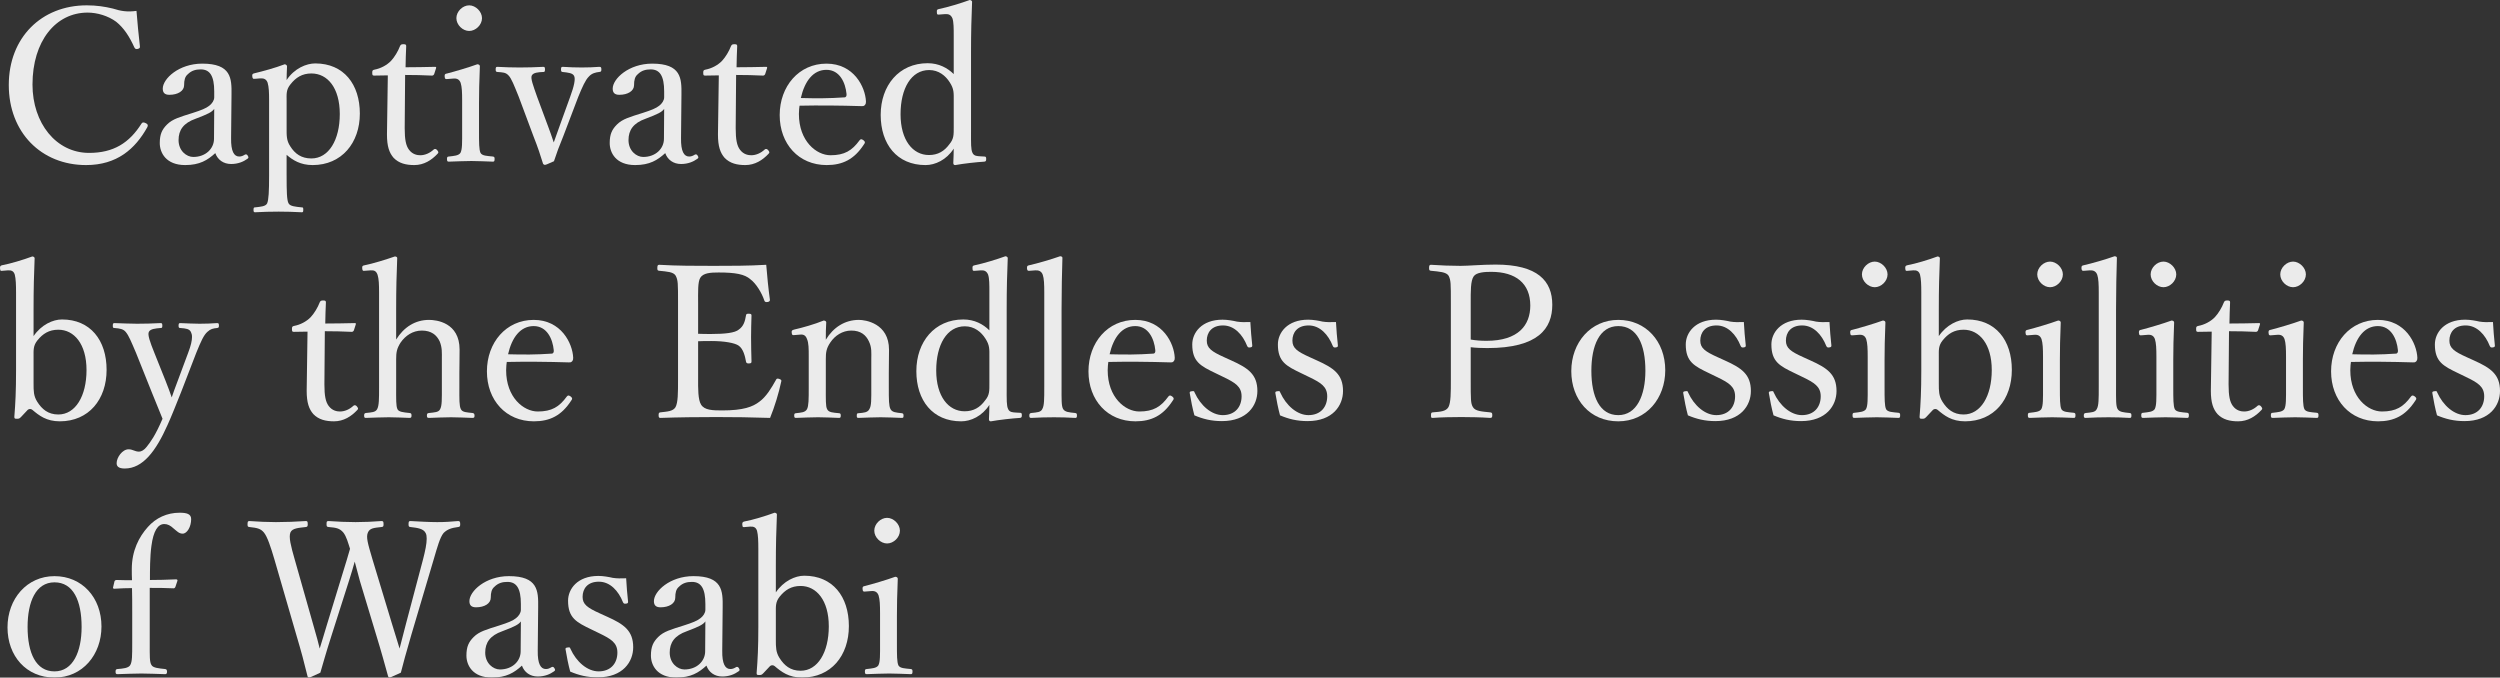 <?xml version="1.0" encoding="UTF-8"?>
<svg id="uuid-bfcd3dd8-0381-433b-b28d-7169ea41ed69" data-name="レイヤー 2" xmlns="http://www.w3.org/2000/svg" viewBox="0 0 702.43 190.38">
  <rect x="0" y="0" width="702.43" height="190.38" fill="#333333" stroke="none"/>
  <g id="uuid-69b7f17f-d2b6-4c41-8d54-579a11d0b5b0" data-name="レイヤー 1">
    <g opacity=".9">
      <path d="M39.31,13.02c.06.42-.12.6-.6.72-.54.12-.72,0-.96-.42-1.38-3.06-2.94-5.46-5.1-7.2-2.28-1.68-5.34-2.58-8.04-2.58-8.94,0-15.48,7.98-15.48,20.22,0,10.86,6.66,19.2,15.9,19.2,6.84,0,11.28-2.76,14.76-8.28.24-.3.48-.42,1.2-.06.54.24.66.6.42,1.08-3.42,6.18-8.58,10.68-17.22,10.68-12.6,0-21.72-9.18-21.72-22.5S11.65,1.5,24.37,1.5c2.76,0,5.1.36,7.32.9,2.28.72,4.02,1.02,6.66.66.24,3.12.6,6.84.96,9.96Z" fill="#fff"/>
      <path d="M64.93,38.82c-.06,3.72.84,5.16,2.28,5.16.6,0,1.02-.18,1.62-.54.24-.12.54-.12.78.3.3.48.24.66-.12.9-1.08.78-2.58,1.44-4.56,1.44-2.16,0-3.78-1.2-4.44-3.06-2.16,1.98-4.38,3.36-8.46,3.36-5.4,0-7.14-3.48-7.14-6.18,0-2.52.66-3.84,2.04-5.22,1.56-1.56,3.6-2.1,7.2-3.24,2.46-.78,3.78-1.32,4.68-2.04.78-.6,1.38-1.5,1.38-2.34v-1.68c0-4.32-1.2-6.18-3.78-6.18-1.38,0-2.58.3-3.66,1.38-.78.66-1.02,1.62-1.02,3.06,0,1.62-1.74,2.7-4.14,2.7-1.32,0-1.86-.6-1.86-1.74,0-2.76,4.5-7.02,11.1-7.02,8.16,0,8.28,4.14,8.22,8.7l-.12,12.24ZM60.19,30.6c-.66.9-1.74,1.44-5.22,2.76-3.42,1.2-4.8,3.18-4.8,6,0,3,2.22,4.74,4.14,4.74,3.48,0,5.82-2.34,5.82-5.1l.06-8.4Z" fill="#fff"/>
      <path d="M80.53,49.32c0,4.44.06,6.96.54,7.8.42.84,1.92.96,3.66,1.14.42,0,.48.06.48.66s-.06.72-.42.72c-2.04-.12-4.74-.18-6.48-.18-2.04,0-4.62.06-6.66.18-.3,0-.42-.12-.42-.66,0-.66.12-.72.48-.72,1.5-.18,2.94-.24,3.36-1.14.42-1.02.54-3.36.54-7.8v-21.18c0-2.16-.06-3.72-.42-4.92-.36-.96-1.02-1.26-2.04-1.2l-1.5.12c-.54.06-.72,0-.78-.84,0-.48.12-.6.66-.72,2.22-.54,5.82-1.5,8.46-2.52.3,0,.66.3.66.54-.06,1.62-.12,2.82-.12,3.9,2.16-3.3,5.58-4.68,8.04-4.68,8.04,0,12.54,5.88,12.54,14.1s-5.1,14.46-13.26,14.46c-3.42,0-5.58-1.38-7.32-2.88v5.82ZM80.53,36c0,2.04-.06,3.48,1.02,5.1,1.32,2.1,3.12,3.42,5.94,3.42,4.86,0,7.98-5.16,7.98-12.48s-3.42-11.4-7.98-11.4c-2.58,0-4.38,1.14-5.88,3.06-1.26,1.56-1.08,2.7-1.08,4.68v7.62Z" fill="#fff"/>
      <path d="M105.19,21.24c-.48,0-.6-.06-.6-.78,0-.6.06-.78.66-.9,1.62-.3,3.42-1.2,4.62-2.46.96-1.02,1.98-2.7,2.52-4.14.18-.36.3-.54.96-.54.72,0,.78.18.78.6-.06,1.68-.18,4.08-.18,5.88,2.4,0,5.82-.06,8.28-.12.3,0,.36.06.3.36l-.54,1.68c-.12.24-.3.42-.6.42-2.16-.12-5.34-.18-7.56-.18l-.12,14.94c0,3.3.36,4.92,1.2,6.06,1.02,1.38,2.4,1.56,3.18,1.56,1.32,0,2.7-.6,3.78-1.62.3-.24.66-.18.96.18.36.48.48.66.12,1.02-1.68,1.8-3.84,3.18-6.54,3.18-2.34,0-4.32-.48-5.82-2.04-1.2-1.38-1.86-3.18-1.86-6.54,0-2.76.12-5.46.12-8.28l.12-8.34-3.78.06Z" fill="#fff"/>
      <path d="M129.85,28.26c0-2.28-.06-3.84-.42-4.98-.36-.96-1.02-1.32-2.16-1.2l-1.5.12c-.6.06-.78.06-.84-.78,0-.6.12-.66.72-.78,2.1-.54,6-1.68,8.46-2.58.36,0,.72.18.72.54-.18,4.32-.24,7.62-.24,10.44v7.62c0,3.54,0,5.34.42,6.3.48.84,1.8.84,3.48,1.02.36.06.48.18.48.66,0,.66-.12.78-.48.78-1.92-.06-4.26-.18-6.06-.18s-4.44.12-6.3.18c-.42,0-.54-.12-.54-.78,0-.48.12-.66.54-.66,1.5-.18,2.7-.24,3.24-1.02.54-1.02.48-2.88.48-6.3v-8.4ZM135.43,5.1c0,1.92-1.8,3.6-3.6,3.6s-3.6-1.68-3.6-3.6,1.8-3.6,3.6-3.6,3.6,1.74,3.6,3.6Z" fill="#fff"/>
      <path d="M153.85,35.1c.72,1.98,1.14,3.06,1.74,4.92.66-1.92,1.08-2.94,1.8-5.04l2.82-7.8c1.08-2.94,1.56-5.04,1.08-5.88-.42-.78-1.62-.9-3.24-1.08-.3-.06-.42-.12-.42-.72s.12-.72.48-.72c1.68.12,3.78.18,5.4.18s3.36-.06,4.86-.18c.48,0,.6.12.6.72s-.12.66-.6.72c-1.02.12-2.1.36-2.94,1.32-.96.96-1.8,2.88-2.94,5.64l-4.2,11.04c-1.26,3.06-1.8,4.56-2.64,7.08-2.1.96-2.34,1.02-2.58,1.02-.18,0-.36-.12-.48-.3-.78-2.52-1.44-4.56-2.7-7.74l-4.14-11.1c-1.32-3.24-2.04-5.16-2.88-6-.78-.84-1.56-.84-3.12-.96-.36-.06-.48-.12-.48-.72s.12-.72.48-.72c1.98.12,4.44.18,6.3.18s4.56-.06,6.6-.18c.36,0,.48.12.48.72s-.12.72-.42.72c-1.56.06-2.88.18-3.3,1.02-.36.78.36,2.7,1.5,5.94l2.94,7.92Z" fill="#fff"/>
      <path d="M191.35,38.82c-.06,3.72.84,5.16,2.28,5.16.6,0,1.02-.18,1.62-.54.24-.12.54-.12.78.3.3.48.24.66-.12.9-1.08.78-2.58,1.44-4.56,1.44-2.16,0-3.78-1.2-4.44-3.06-2.16,1.98-4.38,3.36-8.46,3.36-5.4,0-7.14-3.48-7.14-6.18,0-2.52.66-3.84,2.04-5.22,1.56-1.56,3.6-2.1,7.2-3.24,2.46-.78,3.78-1.32,4.68-2.04.78-.6,1.38-1.5,1.38-2.34v-1.68c0-4.32-1.2-6.18-3.78-6.18-1.38,0-2.58.3-3.66,1.38-.78.66-1.02,1.62-1.02,3.06,0,1.62-1.74,2.7-4.14,2.7-1.32,0-1.86-.6-1.86-1.74,0-2.76,4.5-7.02,11.1-7.02,8.16,0,8.28,4.14,8.22,8.7l-.12,12.24ZM186.61,30.6c-.66.9-1.74,1.44-5.22,2.76-3.42,1.2-4.8,3.18-4.8,6,0,3,2.22,4.74,4.14,4.74,3.48,0,5.82-2.34,5.82-5.1l.06-8.4Z" fill="#fff"/>
      <path d="M198.19,21.24c-.48,0-.6-.06-.6-.78,0-.6.06-.78.66-.9,1.62-.3,3.42-1.2,4.62-2.46.96-1.02,1.98-2.7,2.52-4.14.18-.36.3-.54.96-.54.72,0,.78.18.78.6-.06,1.68-.18,4.08-.18,5.88,2.4,0,5.82-.06,8.28-.12.3,0,.36.06.3.36l-.54,1.68c-.12.24-.3.42-.6.42-2.16-.12-5.34-.18-7.56-.18l-.12,14.94c0,3.3.36,4.92,1.2,6.06,1.02,1.38,2.4,1.56,3.18,1.56,1.32,0,2.7-.6,3.78-1.62.3-.24.66-.18.96.18.36.48.48.66.12,1.02-1.68,1.8-3.84,3.18-6.54,3.18-2.34,0-4.32-.48-5.82-2.04-1.2-1.38-1.86-3.18-1.86-6.54,0-2.76.12-5.46.12-8.28l.12-8.34-3.78.06Z" fill="#fff"/>
      <path d="M224.47,32.04c0,7.62,4.92,11.58,8.88,11.58s6.06-1.32,8.16-4.2c.12-.18.3-.3.48-.3.24,0,1.02.42,1.02.9,0,.18-.06.24-.3.6-2.7,4.14-5.94,5.76-10.44,5.76-7.86,0-13.2-5.94-13.2-14.04s5.4-14.46,13.14-14.46,10.92,6.6,11.1,10.62c0,.42,0,.6-.3,1.02-.36.36-.6.3-.96.3-5.88-.18-12.12-.24-17.4-.12-.06.48-.18,1.26-.18,2.34ZM237.25,27.36c.48,0,.66-.42.6-.96-.3-3.18-1.92-6.78-5.64-6.78s-6.12,3.18-7.2,7.92c4.38.12,7.86.12,12.24-.18Z" fill="#fff"/>
      <path d="M267.97,10.14c0-2.16,0-3.9-.36-4.98-.42-.96-1.02-1.26-2.04-1.2l-1.56.12c-.6.06-.78.06-.78-.66-.06-.72.12-.78.66-.9,2.34-.48,6.12-1.62,8.58-2.52.3,0,.66.24.66.48-.18,4.26-.3,8.64-.3,14.28v22.08c0,3.48-.06,5.16.42,6.12.42.9,1.32.9,2.22.96l1.08.06c.42,0,.54.12.54.66,0,.6-.12.72-.54.78-2.1.12-5.88.54-8.16.96-.36,0-.54-.18-.54-.6.06-1.56.12-2.64.12-4.02-2.04,3.18-5.22,4.62-7.92,4.62-8.04,0-12.6-5.88-12.6-14.1s5.1-14.52,13.2-14.52c3.12,0,5.58,1.32,7.32,3.06v-10.68ZM267.97,28.2c0-2.04.12-3.18-1.14-5.1-1.14-1.8-3.06-3.42-5.76-3.42-5.04,0-8.04,5.16-8.04,12.42s3.42,11.46,7.98,11.46c2.52,0,4.32-1.08,5.76-3.06,1.26-1.5,1.2-2.7,1.2-4.74v-7.56Z" fill="#fff"/>
      <path d="M9.43,94.44c2.16-3.18,5.4-4.68,7.98-4.68,7.98,0,12.54,5.82,12.54,14.16s-5.04,14.46-13.14,14.46c-3.78,0-5.82-1.62-7.74-3.24-.36-.3-.9-.3-1.26,0l-1.92,2.04c-.48.48-.6.48-1.26.48-.54,0-.6-.12-.6-.6.3-3.66.48-7.2.48-12.84v-22.02c0-2.16-.06-3.9-.36-5.04-.3-.96-.9-1.26-1.92-1.2l-1.44.12c-.54.06-.72.12-.78-.6s.12-.84.6-.96c2.28-.42,5.88-1.5,8.46-2.46.36,0,.66.24.66.48-.18,4.26-.3,8.64-.3,14.34v7.56ZM9.43,107.76c0,2.1,0,3.48,1.02,5.1,1.32,2.1,3.06,3.6,5.94,3.6,4.8,0,7.92-5.16,7.92-12.48s-3.48-11.34-7.92-11.34c-2.64,0-4.38,1.14-5.88,3-1.2,1.5-1.08,2.7-1.08,4.56v7.56Z" fill="#fff"/>
      <path d="M50.89,110.16c-1.44,3.6-2.64,6.66-3.84,9.3-3.24,7.26-6.9,12.18-12,12.18-1.8,0-2.28-.66-2.28-1.5,0-1.62,1.62-3.9,3.36-3.9,1.2,0,1.74.66,2.94.66.6,0,1.44-.42,2.16-1.38,1.08-1.38,2.34-3,4.44-7.86-.9-2.28-1.68-4.2-3-7.38l-4.44-11.1c-1.44-3.36-2.04-4.86-2.88-5.88-.66-.84-1.62-1.02-3.18-1.14-.36,0-.48-.06-.48-.66s.12-.72.48-.72c1.98.06,4.5.18,6.36.18s4.56-.06,6.6-.18c.36,0,.48.12.48.72s-.12.66-.48.66c-1.44.12-2.88.24-3.3,1.08-.42.78.3,2.82,1.56,5.94l3.12,7.8c.78,2.04,1.2,3.06,1.74,4.68.48-1.44.9-2.58,1.74-4.8l2.88-7.74c.78-2.04,1.08-3.42,1.08-4.44,0-.6-.12-1.02-.3-1.38-.42-.9-1.38-1.02-3-1.14-.36,0-.48-.12-.48-.66,0-.6.12-.72.48-.72,1.68.06,3.78.18,5.4.18s3.36-.06,4.92-.18c.42,0,.54.06.54.72,0,.54-.12.6-.54.66-1.08.12-1.8.24-2.7,1.08-1.02.9-1.8,2.64-3.12,5.88l-4.26,11.04Z" fill="#fff"/>
      <path d="M82.63,93.24c-.48,0-.6-.06-.6-.78,0-.6.06-.78.66-.9,1.62-.3,3.42-1.2,4.62-2.46.96-1.02,1.98-2.7,2.52-4.14.18-.36.3-.54.96-.54.72,0,.78.18.78.6-.06,1.68-.18,4.08-.18,5.88,2.4,0,5.82-.06,8.28-.12.3,0,.36.06.3.36l-.54,1.68c-.12.24-.3.42-.6.42-2.16-.12-5.34-.18-7.56-.18l-.12,14.94c0,3.3.36,4.92,1.2,6.06,1.02,1.38,2.4,1.56,3.18,1.56,1.32,0,2.7-.6,3.78-1.62.3-.24.66-.18.96.18.36.48.48.66.12,1.02-1.68,1.8-3.84,3.18-6.54,3.18-2.34,0-4.32-.48-5.82-2.04-1.2-1.38-1.86-3.18-1.86-6.54,0-2.76.12-5.46.12-8.28l.12-8.34-3.78.06Z" fill="#fff"/>
      <path d="M111.31,95.4c2.16-3.48,5.34-5.52,9.24-5.52,2.04,0,8.58.72,8.58,8.34,0,3.3-.06,5.1-.06,6.66v3.9c0,3.48-.06,5.22.42,6.18.42.9,1.68.9,3.3,1.08.36.06.54.24.54.72,0,.54-.12.66-.6.66-1.92-.06-4.26-.18-6-.18-2.04,0-4.14.12-6.18.18-.48,0-.6-.12-.6-.66s.12-.66.6-.72c1.56-.18,2.7-.18,3.12-1.08.54-1.02.48-2.82.48-6.18v-7.92c0-1.74.12-3.12-.6-4.92-.84-1.8-2.34-3.06-5.04-3.06-2.52,0-4.62,1.44-5.94,3.36-1.08,1.68-1.26,2.76-1.26,4.68v7.86c0,3.48-.06,5.22.36,6.18.36.78,1.62.9,3.42,1.08.42.06.54.18.54.72,0,.48-.12.66-.54.66-1.98-.06-4.02-.18-5.82-.18-1.98,0-4.44.12-6.48.18-.36,0-.48-.12-.48-.66,0-.48.12-.66.48-.72,1.62-.18,2.7-.18,3.18-1.08.54-1.02.54-2.82.54-6.18v-26.64c0-2.1-.06-3.84-.42-4.92-.36-1.02-.9-1.32-1.92-1.26l-1.62.12c-.6.06-.72.06-.78-.78,0-.54.06-.66.72-.78,2.16-.42,5.88-1.56,8.46-2.46.36,0,.66.18.66.42-.18,4.44-.3,8.64-.3,14.34v8.58Z" fill="#fff"/>
      <path d="M142.21,104.04c0,7.62,4.92,11.58,8.88,11.58s6.06-1.32,8.16-4.2c.12-.18.3-.3.48-.3.24,0,1.02.42,1.02.9,0,.18-.06.24-.3.6-2.7,4.14-5.94,5.76-10.44,5.76-7.86,0-13.2-5.94-13.2-14.04s5.4-14.46,13.14-14.46,10.92,6.6,11.1,10.62c0,.42,0,.6-.3,1.02-.36.36-.6.3-.96.3-5.88-.18-12.12-.24-17.4-.12-.06.48-.18,1.26-.18,2.34ZM154.99,99.36c.48,0,.66-.42.6-.96-.3-3.18-1.92-6.78-5.64-6.78s-6.12,3.18-7.2,7.92c4.38.12,7.86.12,12.24-.18Z" fill="#fff"/>
      <path d="M196.15,106.5c0,2.52-.06,5.82.84,7.2.96,1.56,3.24,1.62,5.94,1.62,5.94,0,8.58-1.02,10.44-2.46,1.92-1.38,3.42-3.9,4.62-6.06.18-.36.3-.54.9-.36.72.24.72.48.6.84-.66,3.12-1.86,7.08-3.12,10.14-5.16-.18-10.26-.24-15.12-.24-5.1,0-10.62.06-15.72.24-.36,0-.48-.18-.48-.78s.12-.72.48-.78c2.1-.24,3.54-.3,4.26-1.44.72-1.32.72-3.96.72-7.92v-21.3c0-5.7,0-6.42-.66-7.74-.66-1.08-2.34-1.14-4.62-1.38-.42-.06-.54-.12-.54-.72,0-.78.12-.96.54-.96,4.98.3,10.32.3,15.24.3s9.66,0,14.82-.3c.24,3.06.6,6.72,1.02,9.72.06.36-.06.6-.54.72-.72.12-.9-.06-1.02-.42-.72-2.16-2.34-4.8-3.9-5.94-1.62-1.44-4.2-1.92-8.94-1.92-2.28,0-4.32.12-5.16,1.5-.72,1.2-.6,3.96-.6,7.14v8.58c.96.06,2.4.06,3.72.06,3.78,0,6.66-.3,7.74-1.26,1.38-.96,1.74-2.46,1.98-3.9.06-.36.12-.54.72-.54.78,0,.84.18.84.54-.06,2.1-.12,4.02-.12,6.06,0,2.22.06,4.62.12,6.78,0,.42-.06.6-.84.6-.54,0-.66-.24-.72-.6-.24-1.32-.72-3.54-2.1-4.44-1.08-.72-3.9-1.26-7.62-1.26-1.32,0-2.76,0-3.72.06v10.62Z" fill="#fff"/>
      <path d="M223.33,94.14c-.66.06-.84.06-.9-.84,0-.42.12-.54.78-.72,2.16-.48,5.76-1.5,8.22-2.52.3,0,.72.18.72.48-.12,1.62-.12,3.36-.12,4.92,2.1-3.48,5.34-5.58,9.3-5.58,1.74,0,8.46.9,8.46,8.4,0,2.16-.06,5.1-.06,6.6v3.9c0,3.54,0,5.28.48,6.18.48.9,1.56.96,3.18,1.14.36.06.48.18.48.66,0,.54-.06.66-.48.66-1.92-.06-4.08-.18-5.94-.18s-4.2.12-6.24.18c-.42,0-.48-.12-.48-.66s.12-.66.48-.66c1.44-.12,2.58-.18,3.06-1.14.6-.96.54-2.76.54-6.18v-7.92c0-1.68.18-3.18-.66-4.92-.84-1.8-2.28-3.06-4.98-3.06-2.46,0-4.62,1.44-5.88,3.36-1.14,1.68-1.26,2.82-1.26,4.68v7.86c0,3.54-.06,5.34.36,6.18.48.96,1.62.96,3.36,1.14.36.06.48.12.48.66s-.12.66-.48.66c-1.92-.06-4.08-.18-5.88-.18-1.98,0-4.26.12-6.24.18-.36,0-.48-.12-.48-.66s.12-.6.48-.66c1.44-.18,2.58-.18,3.12-1.14.48-.96.48-2.76.48-6.18v-8.58c0-2.16,0-3.84-.48-4.92-.36-1.02-.96-1.38-1.98-1.26l-1.44.12Z" fill="#fff"/>
      <path d="M277.99,82.14c0-2.16,0-3.9-.36-4.98-.42-.96-1.02-1.26-2.04-1.2l-1.56.12c-.6.06-.78.06-.78-.66-.06-.72.12-.78.66-.9,2.34-.48,6.12-1.62,8.58-2.52.3,0,.66.24.66.48-.18,4.26-.3,8.64-.3,14.28v22.08c0,3.48-.06,5.16.42,6.12.42.9,1.32.9,2.22.96l1.08.06c.42,0,.54.12.54.66,0,.6-.12.72-.54.78-2.1.12-5.88.54-8.16.96-.36,0-.54-.18-.54-.6.06-1.56.12-2.64.12-4.02-2.04,3.18-5.22,4.62-7.92,4.62-8.04,0-12.6-5.88-12.6-14.1s5.1-14.52,13.2-14.52c3.12,0,5.58,1.32,7.32,3.06v-10.68ZM277.99,100.2c0-2.04.12-3.18-1.14-5.1-1.14-1.8-3.06-3.42-5.76-3.42-5.04,0-8.04,5.16-8.04,12.42s3.42,11.46,7.98,11.46c2.52,0,4.32-1.08,5.76-3.06,1.26-1.5,1.2-2.7,1.2-4.74v-7.56Z" fill="#fff"/>
      <path d="M293.41,82.14c0-2.16-.06-3.9-.42-4.92-.36-1.02-1.14-1.32-2.1-1.26l-1.56.12c-.54.06-.72,0-.78-.72,0-.66.12-.72.66-.84,2.16-.48,6.12-1.62,8.64-2.52.3,0,.66.12.66.42-.12,4.26-.24,8.76-.24,14.52v21.72c0,3.6-.06,5.34.42,6.24.54.9,1.68.96,3.42,1.14.42.06.48.24.48.72,0,.54-.12.66-.48.66-1.98-.12-4.2-.18-5.94-.18-1.98,0-4.38.06-6.42.18-.42,0-.54-.12-.54-.66,0-.48.12-.66.54-.72,1.62-.18,2.7-.18,3.12-1.14.54-.96.54-2.76.54-6.24v-26.52Z" fill="#fff"/>
      <path d="M311.23,104.04c0,7.62,4.92,11.58,8.88,11.58s6.06-1.32,8.16-4.2c.12-.18.3-.3.48-.3.24,0,1.02.42,1.02.9,0,.18-.06.24-.3.6-2.7,4.14-5.94,5.76-10.44,5.76-7.86,0-13.2-5.94-13.2-14.04s5.4-14.46,13.14-14.46,10.92,6.6,11.1,10.62c0,.42,0,.6-.3,1.02-.36.36-.6.3-.96.3-5.88-.18-12.12-.24-17.4-.12-.06.48-.18,1.26-.18,2.34ZM324.01,99.36c.48,0,.66-.42.6-.96-.3-3.18-1.92-6.78-5.64-6.78s-6.12,3.18-7.2,7.92c4.38.12,7.86.12,12.24-.18Z" fill="#fff"/>
      <path d="M341.59,104.88c-4.26-2.04-6.6-3.24-6.6-8.1,0-3.24,2.58-6.96,8.52-6.96,1.38,0,3,.3,4.02.54,1.14.18,2.34.18,3.78.12.12,1.98.3,4.62.54,6.6,0,.36-.12.48-.66.54-.54.06-.6-.12-.78-.42-1.26-3.18-3.6-5.76-6.78-5.76s-4.56,1.98-4.56,4.26c0,2.1,1.32,3.06,4.92,4.68l1.98.9c4.68,2.1,7.32,3.9,7.32,8.58,0,4.08-2.88,8.46-9.96,8.46-3,0-5.34-.6-7.74-1.62-.48-1.74-1.02-4.38-1.32-6.3,0-.3.06-.42.66-.48.48-.06.6-.06.72.36,1.68,3.72,4.8,6.36,7.92,6.36,3.48,0,5.28-2.34,5.28-5.28,0-2.76-1.8-3.84-5.16-5.46l-2.1-1.02Z" fill="#fff"/>
      <path d="M365.65,104.88c-4.26-2.04-6.6-3.24-6.6-8.1,0-3.24,2.58-6.96,8.52-6.96,1.38,0,3,.3,4.02.54,1.14.18,2.34.18,3.78.12.12,1.98.3,4.62.54,6.6,0,.36-.12.48-.66.54-.54.06-.6-.12-.78-.42-1.26-3.18-3.6-5.76-6.78-5.76s-4.56,1.98-4.56,4.26c0,2.1,1.32,3.06,4.92,4.68l1.98.9c4.68,2.1,7.32,3.9,7.32,8.58,0,4.08-2.88,8.46-9.96,8.46-3,0-5.34-.6-7.74-1.62-.48-1.74-1.02-4.38-1.32-6.3,0-.3.06-.42.66-.48.48-.06.6-.06.72.36,1.68,3.72,4.8,6.36,7.92,6.36,3.48,0,5.28-2.34,5.28-5.28,0-2.76-1.8-3.84-5.16-5.46l-2.1-1.02Z" fill="#fff"/>
      <path d="M413.23,106.5c0,5.94,0,6.78.6,7.86.66,1.2,2.58,1.26,4.86,1.5.48.06.6.18.6.78s-.12.78-.6.78c-2.58-.18-5.7-.24-8.1-.24-2.52,0-5.7.06-8.04.24-.42,0-.48-.06-.48-.78,0-.66.12-.72.48-.78,2.16-.18,3.72-.24,4.44-1.5.66-1.32.66-3.9.66-7.86v-21.3c0-5.7,0-6.36-.6-7.68-.66-1.14-2.76-1.2-4.98-1.44-.42-.06-.54-.12-.54-.78,0-.72.12-.9.54-.9,2.52.18,5.82.3,8.28.3,2.28,0,6-.36,9.9-.36,11.82,0,15.9,4.62,15.9,11.28s-3.9,12.18-18.24,12.18c-1.56,0-3.3-.06-4.68-.24v8.94ZM413.23,95.4c1.32.24,2.76.36,4.44.36,9,0,12.3-4.44,12.3-9.9,0-6.24-4.08-9.48-10.98-9.48-1.8,0-4.14.12-4.92,1.26-.9,1.26-.84,4.26-.84,7.5v10.26Z" fill="#fff"/>
      <path d="M467.89,104.04c0,7.86-5.28,14.34-13.2,14.34s-13.2-6.06-13.2-14.1,5.46-14.4,13.2-14.4,13.2,6,13.2,14.16ZM447.13,104.16c0,7.32,2.34,12.48,7.56,12.48s7.62-5.58,7.62-12.48c0-7.38-2.34-12.54-7.62-12.54s-7.56,5.52-7.56,12.54Z" fill="#fff"/>
      <path d="M480.25,104.88c-4.26-2.04-6.6-3.24-6.6-8.1,0-3.24,2.58-6.96,8.52-6.96,1.38,0,3,.3,4.02.54,1.14.18,2.34.18,3.78.12.12,1.98.3,4.62.54,6.6,0,.36-.12.48-.66.54-.54.06-.6-.12-.78-.42-1.26-3.18-3.6-5.76-6.78-5.76s-4.56,1.98-4.56,4.26c0,2.1,1.32,3.06,4.92,4.68l1.98.9c4.68,2.1,7.32,3.9,7.32,8.58,0,4.08-2.88,8.46-9.96,8.46-3,0-5.34-.6-7.74-1.62-.48-1.74-1.02-4.38-1.32-6.3,0-.3.06-.42.66-.48.48-.06.6-.06.72.36,1.68,3.72,4.8,6.36,7.92,6.36,3.48,0,5.28-2.34,5.28-5.28,0-2.76-1.8-3.84-5.16-5.46l-2.1-1.02Z" fill="#fff"/>
      <path d="M504.31,104.88c-4.26-2.04-6.6-3.24-6.6-8.1,0-3.24,2.58-6.96,8.52-6.96,1.38,0,3,.3,4.02.54,1.14.18,2.34.18,3.78.12.12,1.98.3,4.62.54,6.6,0,.36-.12.48-.66.54-.54.06-.6-.12-.78-.42-1.26-3.18-3.6-5.76-6.78-5.76s-4.56,1.98-4.56,4.26c0,2.1,1.32,3.06,4.92,4.68l1.98.9c4.68,2.1,7.32,3.9,7.32,8.58,0,4.08-2.88,8.46-9.96,8.46-3,0-5.34-.6-7.74-1.62-.48-1.74-1.02-4.38-1.32-6.3,0-.3.06-.42.66-.48.48-.06.6-.06.72.36,1.68,3.72,4.8,6.36,7.92,6.36,3.48,0,5.28-2.34,5.28-5.28,0-2.76-1.8-3.84-5.16-5.46l-2.1-1.02Z" fill="#fff"/>
      <path d="M524.77,100.26c0-2.28-.06-3.84-.42-4.98-.36-.96-1.02-1.32-2.16-1.2l-1.5.12c-.6.06-.78.06-.84-.78,0-.6.12-.66.72-.78,2.1-.54,6-1.68,8.46-2.58.36,0,.72.18.72.54-.18,4.32-.24,7.62-.24,10.44v7.62c0,3.54,0,5.34.42,6.3.48.84,1.8.84,3.48,1.02.36.06.48.18.48.66,0,.66-.12.78-.48.78-1.92-.06-4.26-.18-6.06-.18s-4.44.12-6.3.18c-.42,0-.54-.12-.54-.78,0-.48.12-.66.54-.66,1.5-.18,2.7-.24,3.24-1.02.54-1.02.48-2.88.48-6.3v-8.4ZM530.35,77.1c0,1.92-1.8,3.6-3.6,3.6s-3.6-1.68-3.6-3.6,1.8-3.6,3.6-3.6,3.6,1.74,3.6,3.6Z" fill="#fff"/>
      <path d="M544.75,94.44c2.16-3.18,5.4-4.68,7.98-4.68,7.98,0,12.54,5.82,12.54,14.16s-5.04,14.46-13.14,14.46c-3.78,0-5.82-1.62-7.74-3.24-.36-.3-.9-.3-1.26,0l-1.92,2.04c-.48.48-.6.48-1.26.48-.54,0-.6-.12-.6-.6.3-3.66.48-7.2.48-12.84v-22.02c0-2.16-.06-3.9-.36-5.04-.3-.96-.9-1.26-1.92-1.2l-1.44.12c-.54.06-.72.12-.78-.6s.12-.84.6-.96c2.28-.42,5.88-1.5,8.46-2.46.36,0,.66.24.66.48-.18,4.26-.3,8.64-.3,14.34v7.56ZM544.75,107.76c0,2.1,0,3.48,1.02,5.1,1.32,2.1,3.06,3.6,5.94,3.6,4.8,0,7.92-5.16,7.92-12.48s-3.48-11.34-7.92-11.34c-2.64,0-4.38,1.14-5.88,3-1.2,1.5-1.08,2.7-1.08,4.56v7.56Z" fill="#fff"/>
      <path d="M574.03,100.26c0-2.28-.06-3.84-.42-4.98-.36-.96-1.02-1.32-2.16-1.2l-1.5.12c-.6.06-.78.06-.84-.78,0-.6.12-.66.72-.78,2.1-.54,6-1.68,8.46-2.58.36,0,.72.18.72.54-.18,4.32-.24,7.62-.24,10.44v7.62c0,3.54,0,5.34.42,6.3.48.84,1.8.84,3.48,1.02.36.06.48.18.48.66,0,.66-.12.78-.48.78-1.92-.06-4.26-.18-6.06-.18s-4.44.12-6.3.18c-.42,0-.54-.12-.54-.78,0-.48.12-.66.54-.66,1.5-.18,2.7-.24,3.24-1.02.54-1.02.48-2.88.48-6.3v-8.4ZM579.61,77.1c0,1.92-1.8,3.6-3.6,3.6s-3.6-1.68-3.6-3.6,1.8-3.6,3.6-3.6,3.6,1.74,3.6,3.6Z" fill="#fff"/>
      <path d="M589.69,82.14c0-2.16-.06-3.9-.42-4.92-.36-1.02-1.14-1.32-2.1-1.26l-1.56.12c-.54.06-.72,0-.78-.72,0-.66.12-.72.66-.84,2.16-.48,6.12-1.62,8.64-2.52.3,0,.66.12.66.42-.12,4.26-.24,8.76-.24,14.52v21.72c0,3.6-.06,5.34.42,6.24.54.9,1.68.96,3.42,1.14.42.06.48.24.48.72,0,.54-.12.66-.48.66-1.98-.12-4.2-.18-5.94-.18-1.98,0-4.38.06-6.42.18-.42,0-.54-.12-.54-.66,0-.48.12-.66.54-.72,1.62-.18,2.7-.18,3.12-1.14.54-.96.54-2.76.54-6.24v-26.52Z" fill="#fff"/>
      <path d="M605.89,100.26c0-2.28-.06-3.84-.42-4.98-.36-.96-1.02-1.32-2.16-1.2l-1.5.12c-.6.06-.78.06-.84-.78,0-.6.12-.66.72-.78,2.1-.54,6-1.68,8.46-2.58.36,0,.72.18.72.54-.18,4.32-.24,7.62-.24,10.44v7.62c0,3.54,0,5.34.42,6.3.48.84,1.8.84,3.48,1.02.36.06.48.18.48.66,0,.66-.12.78-.48.78-1.92-.06-4.26-.18-6.06-.18s-4.44.12-6.3.18c-.42,0-.54-.12-.54-.78,0-.48.12-.66.54-.66,1.5-.18,2.7-.24,3.24-1.02.54-1.02.48-2.88.48-6.3v-8.4ZM611.47,77.1c0,1.92-1.8,3.6-3.6,3.6s-3.6-1.68-3.6-3.6,1.8-3.6,3.6-3.6,3.6,1.74,3.6,3.6Z" fill="#fff"/>
      <path d="M617.65,93.24c-.48,0-.6-.06-.6-.78,0-.6.06-.78.66-.9,1.62-.3,3.42-1.2,4.62-2.46.96-1.02,1.98-2.7,2.52-4.14.18-.36.3-.54.96-.54.72,0,.78.18.78.6-.06,1.68-.18,4.08-.18,5.88,2.4,0,5.82-.06,8.28-.12.3,0,.36.06.3.36l-.54,1.68c-.12.24-.3.42-.6.42-2.16-.12-5.34-.18-7.56-.18l-.12,14.94c0,3.3.36,4.92,1.2,6.06,1.02,1.38,2.4,1.56,3.18,1.56,1.32,0,2.7-.6,3.78-1.62.3-.24.66-.18.96.18.36.48.48.66.12,1.02-1.68,1.8-3.84,3.18-6.54,3.18-2.34,0-4.32-.48-5.82-2.04-1.2-1.38-1.86-3.18-1.86-6.54,0-2.76.12-5.46.12-8.28l.12-8.34-3.78.06Z" fill="#fff"/>
      <path d="M642.31,100.26c0-2.28-.06-3.84-.42-4.98-.36-.96-1.02-1.32-2.16-1.2l-1.5.12c-.6.06-.78.06-.84-.78,0-.6.12-.66.72-.78,2.1-.54,6-1.68,8.46-2.58.36,0,.72.18.72.54-.18,4.32-.24,7.62-.24,10.44v7.62c0,3.54,0,5.34.42,6.3.48.84,1.8.84,3.48,1.02.36.06.48.18.48.66,0,.66-.12.78-.48.78-1.92-.06-4.26-.18-6.06-.18s-4.44.12-6.3.18c-.42,0-.54-.12-.54-.78,0-.48.12-.66.54-.66,1.5-.18,2.7-.24,3.24-1.02.54-1.02.48-2.88.48-6.3v-8.4ZM647.89,77.1c0,1.92-1.8,3.6-3.6,3.6s-3.6-1.68-3.6-3.6,1.8-3.6,3.6-3.6,3.6,1.74,3.6,3.6Z" fill="#fff"/>
      <path d="M660.37,104.04c0,7.62,4.92,11.58,8.88,11.58s6.06-1.32,8.16-4.2c.12-.18.3-.3.48-.3.24,0,1.02.42,1.02.9,0,.18-.06.24-.3.6-2.7,4.14-5.94,5.76-10.44,5.76-7.86,0-13.2-5.94-13.2-14.04s5.4-14.46,13.14-14.46,10.92,6.6,11.1,10.62c0,.42,0,.6-.3,1.02-.36.36-.6.3-.96.3-5.88-.18-12.12-.24-17.4-.12-.06.48-.18,1.26-.18,2.34ZM673.15,99.36c.48,0,.66-.42.6-.96-.3-3.18-1.92-6.78-5.64-6.78s-6.12,3.18-7.2,7.92c4.38.12,7.86.12,12.24-.18Z" fill="#fff"/>
      <path d="M690.73,104.88c-4.26-2.04-6.6-3.24-6.6-8.1,0-3.24,2.58-6.96,8.52-6.96,1.38,0,3,.3,4.02.54,1.14.18,2.34.18,3.78.12.12,1.98.3,4.62.54,6.6,0,.36-.12.48-.66.54-.54.06-.6-.12-.78-.42-1.26-3.18-3.6-5.76-6.78-5.76s-4.56,1.98-4.56,4.26c0,2.1,1.32,3.06,4.92,4.68l1.98.9c4.68,2.1,7.32,3.9,7.32,8.58,0,4.08-2.88,8.46-9.96,8.46-3,0-5.34-.6-7.74-1.62-.48-1.74-1.02-4.38-1.32-6.3,0-.3.06-.42.66-.48.48-.06.6-.06.72.36,1.68,3.72,4.8,6.36,7.92,6.36,3.48,0,5.28-2.34,5.28-5.28,0-2.76-1.8-3.84-5.16-5.46l-2.1-1.02Z" fill="#fff"/>
      <path d="M28.51,176.04c0,7.86-5.28,14.34-13.2,14.34s-13.2-6.06-13.2-14.1,5.46-14.4,13.2-14.4,13.2,6,13.2,14.16ZM7.75,176.16c0,7.32,2.34,12.48,7.56,12.48s7.62-5.58,7.62-12.48c0-7.38-2.34-12.54-7.62-12.54s-7.56,5.52-7.56,12.54Z" fill="#fff"/>
      <path d="M42.07,180.66c0,3.66-.06,5.34.48,6.18.42.84,2.16.96,3.84,1.14.36.06.54.18.54.78,0,.48-.18.66-.54.66-2.1-.06-4.86-.18-6.66-.18-1.92,0-4.68.12-6.72.18-.42,0-.54-.18-.54-.66,0-.6.12-.72.54-.78,1.5-.12,3.12-.24,3.6-1.14.54-.96.54-2.64.54-6.18v-8.46c0-2.52,0-4.98-.06-6.96-1.44,0-3,.06-4.98.18-.24,0-.36-.12-.36-.3l.42-1.8c.12-.24.3-.36.6-.36,1.62.06,2.94.06,4.32.06-.06-.96-.06-2.28-.06-3.12,0-5.22,2.04-9.06,4.5-11.82,2.28-2.58,5.4-4.02,8.94-4.02,2.04,0,3.24.36,3.24,1.8,0,2.16-1.14,4.08-2.4,4.08-1.02,0-1.62-.72-2.52-1.44-.9-.84-1.68-1.26-2.64-1.26-1.8,0-3.06,1.98-3.6,6.12-.42,2.94-.42,7.02-.42,9.6,2.04,0,4.92-.06,7.32-.18.3,0,.42.12.42.36l-.6,1.8c-.12.24-.3.36-.48.36-2.22-.12-4.68-.12-6.72-.12v15.48Z" fill="#fff"/>
      <path d="M110.17,175.38c1.14,3.6,1.5,4.98,2.1,6.84.48-1.74.84-3.36,1.8-6.96l4.8-18.12c.6-2.34,1.02-4.32,1.02-5.76,0-.66-.06-1.2-.3-1.62-.6-1.2-2.16-1.44-4.26-1.68-.42-.06-.54-.12-.54-.78,0-.78.12-.9.54-.9,2.1.12,5.28.3,7.5.3s3.9-.12,5.88-.3c.42,0,.6.12.6.9,0,.66-.18.72-.6.78-1.8.24-3,.6-4.08,1.68-1.02,1.26-1.74,3.9-2.76,7.38l-6.3,21.24c-1.68,5.76-2.16,7.62-2.94,10.62-2.76,1.26-3,1.38-3.18,1.38s-.36-.18-.42-.42c-.96-3.42-1.8-6.6-3.3-11.46l-4.62-15.3c-.6-2.16-1.02-3.9-1.44-5.4-.42,1.5-.9,3.18-1.56,5.22l-4.92,15.42c-1.86,5.82-2.34,7.74-3.18,10.56-2.7,1.26-2.94,1.38-3.18,1.38-.18,0-.36-.12-.42-.36-.9-3.72-1.74-6.9-3.12-11.52l-6.18-21.3c-1.08-3.66-1.98-6.36-2.94-7.56-.9-1.08-1.8-1.32-4.08-1.56-.42-.06-.54-.12-.54-.72,0-.84.12-.96.54-.96,2.52.18,4.98.3,7.44.3s6-.12,8.4-.3c.42,0,.54.12.54.9,0,.66-.18.72-.54.78-1.98.24-3.78.3-4.32,1.5-.54,1.32.12,3.84,1.2,7.62l5.16,18.18c1.08,3.66,1.44,5.16,1.86,6.84.54-1.68.96-3.18,2.04-6.72l4.26-13.92c1.14-3.6,1.62-5.34,2.22-7.38-.54-1.62-.96-3.42-1.92-4.62-1.02-1.14-1.92-1.32-4.08-1.5-.48-.06-.6-.12-.6-.78,0-.78.06-.9.6-.9,2.46.18,5.16.3,7.56.3s4.92-.12,7.26-.3c.48,0,.6.12.6.9,0,.66-.12.72-.6.78-2.1.24-3.24.3-3.78,1.5-.6,1.32-.06,3.06,1.26,7.56l5.52,18.24Z" fill="#fff"/>
      <path d="M151.09,182.82c-.06,3.72.84,5.16,2.28,5.16.6,0,1.02-.18,1.62-.54.24-.12.54-.12.78.3.3.48.24.66-.12.9-1.08.78-2.58,1.44-4.56,1.44-2.16,0-3.78-1.2-4.44-3.06-2.16,1.98-4.38,3.36-8.46,3.36-5.4,0-7.14-3.48-7.14-6.18,0-2.52.66-3.84,2.04-5.22,1.56-1.56,3.6-2.1,7.2-3.24,2.46-.78,3.78-1.32,4.68-2.04.78-.6,1.38-1.5,1.38-2.34v-1.68c0-4.32-1.2-6.18-3.78-6.18-1.38,0-2.58.3-3.66,1.38-.78.66-1.02,1.62-1.02,3.06,0,1.62-1.74,2.7-4.14,2.7-1.32,0-1.86-.6-1.86-1.74,0-2.76,4.5-7.02,11.1-7.02,8.16,0,8.28,4.14,8.22,8.7l-.12,12.24ZM146.35,174.6c-.66.9-1.74,1.44-5.22,2.76-3.42,1.2-4.8,3.18-4.8,6,0,3,2.22,4.74,4.14,4.74,3.48,0,5.82-2.34,5.82-5.1l.06-8.4Z" fill="#fff"/>
      <path d="M166.21,176.88c-4.26-2.04-6.6-3.24-6.6-8.1,0-3.24,2.58-6.96,8.52-6.96,1.38,0,3,.3,4.02.54,1.14.18,2.34.18,3.78.12.12,1.98.3,4.62.54,6.6,0,.36-.12.48-.66.54-.54.06-.6-.12-.78-.42-1.26-3.18-3.6-5.76-6.78-5.76s-4.56,1.98-4.56,4.26c0,2.1,1.32,3.06,4.92,4.68l1.98.9c4.68,2.1,7.32,3.9,7.32,8.58,0,4.08-2.88,8.46-9.96,8.46-3,0-5.34-.6-7.74-1.62-.48-1.74-1.02-4.38-1.32-6.3,0-.3.06-.42.66-.48.48-.06.6-.06.72.36,1.68,3.72,4.8,6.36,7.92,6.36,3.48,0,5.28-2.34,5.28-5.28,0-2.76-1.8-3.84-5.16-5.46l-2.1-1.02Z" fill="#fff"/>
      <path d="M202.93,182.82c-.06,3.72.84,5.16,2.28,5.16.6,0,1.02-.18,1.62-.54.24-.12.54-.12.78.3.3.48.24.66-.12.9-1.08.78-2.58,1.44-4.56,1.44-2.16,0-3.78-1.2-4.44-3.06-2.16,1.98-4.38,3.36-8.46,3.36-5.4,0-7.14-3.48-7.14-6.18,0-2.52.66-3.84,2.04-5.22,1.56-1.56,3.6-2.1,7.2-3.24,2.46-.78,3.78-1.32,4.68-2.04.78-.6,1.38-1.5,1.38-2.34v-1.68c0-4.32-1.2-6.18-3.78-6.18-1.38,0-2.58.3-3.66,1.38-.78.66-1.02,1.62-1.02,3.06,0,1.62-1.74,2.7-4.14,2.7-1.32,0-1.86-.6-1.86-1.74,0-2.76,4.5-7.02,11.1-7.02,8.16,0,8.28,4.14,8.22,8.7l-.12,12.24ZM198.19,174.6c-.66.9-1.74,1.44-5.22,2.76-3.42,1.2-4.8,3.18-4.8,6,0,3,2.22,4.74,4.14,4.74,3.48,0,5.82-2.34,5.82-5.1l.06-8.4Z" fill="#fff"/>
      <path d="M217.99,166.44c2.16-3.18,5.4-4.68,7.98-4.68,7.98,0,12.54,5.82,12.54,14.16s-5.04,14.46-13.14,14.46c-3.78,0-5.82-1.62-7.74-3.24-.36-.3-.9-.3-1.26,0l-1.92,2.04c-.48.48-.6.48-1.26.48-.54,0-.6-.12-.6-.6.3-3.66.48-7.2.48-12.84v-22.02c0-2.16-.06-3.9-.36-5.04-.3-.96-.9-1.26-1.92-1.2l-1.44.12c-.54.06-.72.12-.78-.6-.06-.72.12-.84.6-.96,2.28-.42,5.88-1.5,8.46-2.46.36,0,.66.24.66.48-.18,4.26-.3,8.64-.3,14.34v7.56ZM217.99,179.76c0,2.1,0,3.48,1.02,5.1,1.32,2.1,3.06,3.6,5.94,3.6,4.8,0,7.92-5.16,7.92-12.48s-3.48-11.34-7.92-11.34c-2.64,0-4.38,1.14-5.88,3-1.2,1.5-1.08,2.7-1.08,4.56v7.56Z" fill="#fff"/>
      <path d="M247.27,172.26c0-2.28-.06-3.84-.42-4.98-.36-.96-1.02-1.32-2.16-1.2l-1.5.12c-.6.06-.78.06-.84-.78,0-.6.12-.66.72-.78,2.1-.54,6-1.68,8.46-2.58.36,0,.72.18.72.54-.18,4.32-.24,7.62-.24,10.44v7.62c0,3.54,0,5.34.42,6.3.48.84,1.8.84,3.48,1.02.36.06.48.18.48.66,0,.66-.12.78-.48.78-1.92-.06-4.26-.18-6.06-.18s-4.44.12-6.3.18c-.42,0-.54-.12-.54-.78,0-.48.12-.66.54-.66,1.5-.18,2.7-.24,3.24-1.02.54-1.02.48-2.88.48-6.3v-8.4ZM252.85,149.1c0,1.92-1.8,3.6-3.6,3.6s-3.6-1.68-3.6-3.6,1.8-3.6,3.6-3.6,3.6,1.74,3.6,3.6Z" fill="#fff"/>
    </g>
  </g>
</svg>